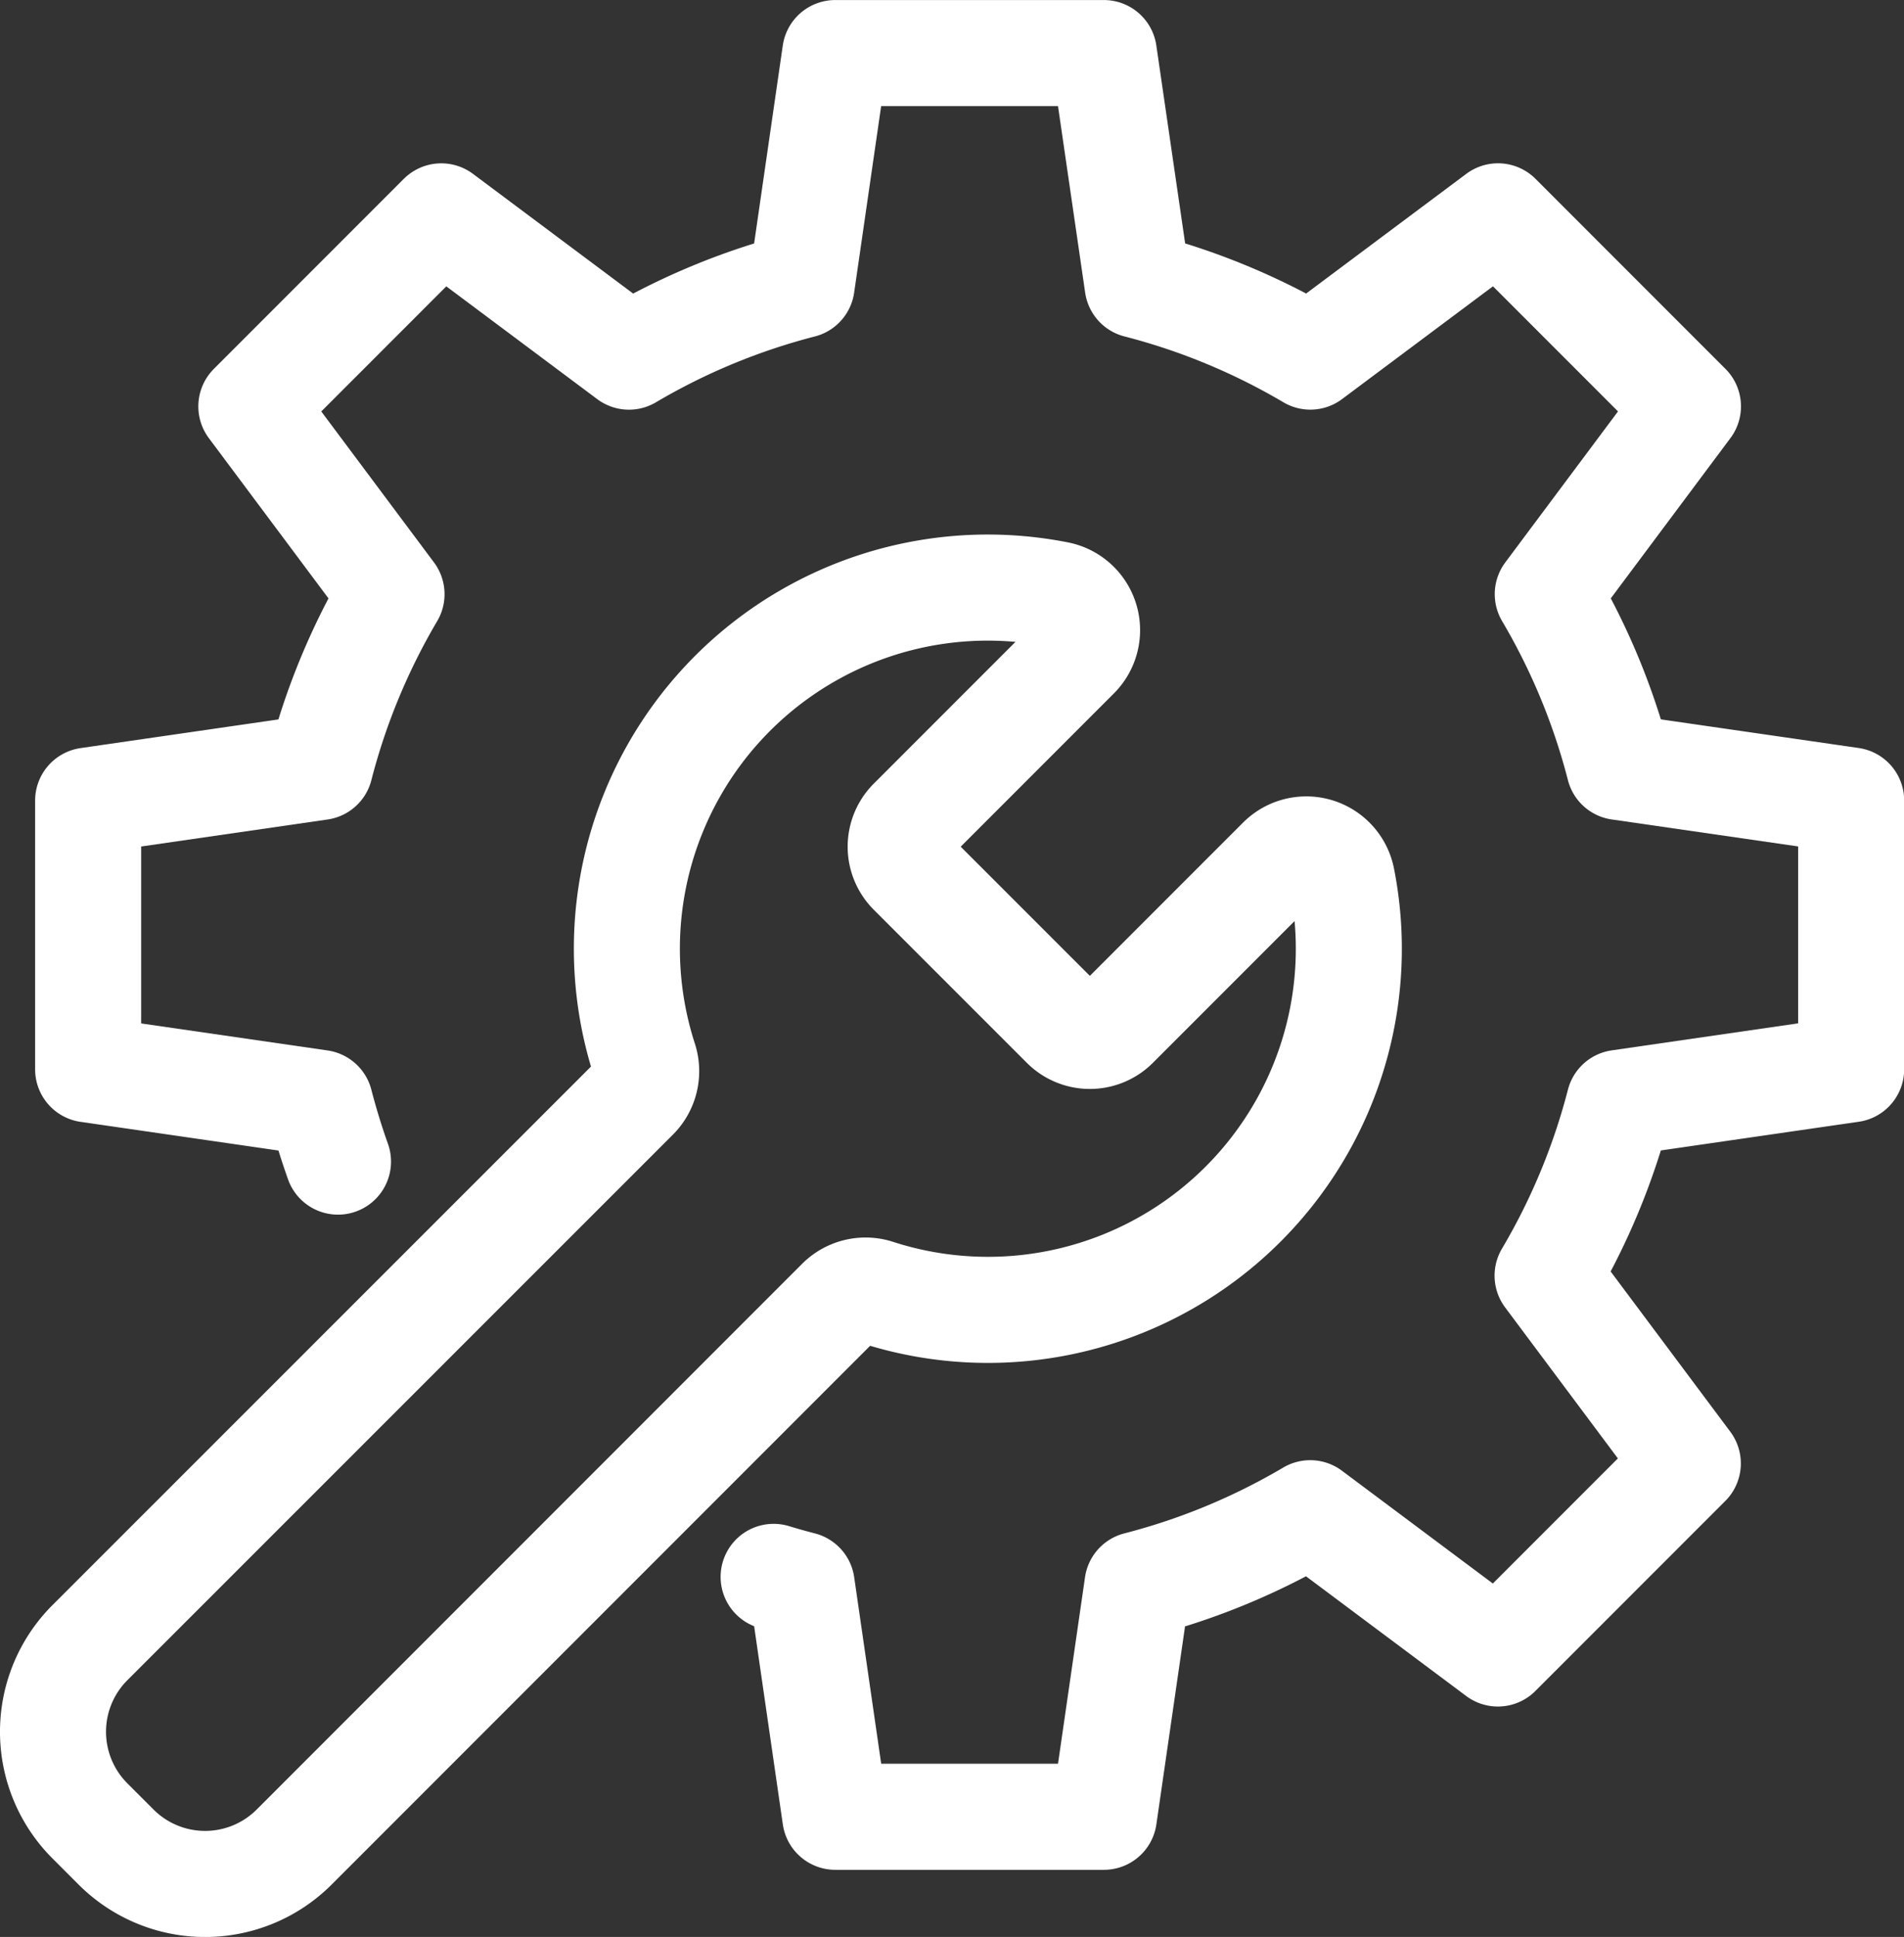 <svg xmlns="http://www.w3.org/2000/svg" width="44.891" height="45.644" viewBox="0 0 44.891 45.644">
  <rect x="0" y="0" width="44.891" height="45.644" fill="#333333" stroke="none"/>
  <g id="Group_50" data-name="Group 50" transform="translate(-528.136 -4264.75)">
    <path id="Path_5998" data-name="Path 5998" d="M30.862,43.908q.328.1.662.186l.792,5.467h6.333l.792-5.467a15.712,15.712,0,0,0,4.072-1.686l4.425,3.305,4.478-4.478L49.11,36.81A15.712,15.712,0,0,0,50.8,32.738l5.467-.792V25.613L50.8,24.822a15.712,15.712,0,0,0-1.686-4.072l3.305-4.425-4.478-4.478-4.425,3.305a15.712,15.712,0,0,0-4.072-1.686L38.648,8H32.315l-.792,5.467a15.713,15.713,0,0,0-4.072,1.686l-4.425-3.305-4.478,4.478,3.305,4.425a15.712,15.712,0,0,0-1.686,4.072l-5.467.792v6.333l5.467.792q.182.7.424,1.382" transform="translate(515.514 4258.001)" fill="none" stroke="#fff" stroke-linecap="round" stroke-linejoin="round" stroke-width="2.5"/>
    <path id="Path_5999" data-name="Path 5999" d="M13.686,139.49l12.867-12.867a.865.865,0,0,1,.883-.2,8.509,8.509,0,0,0,10.957-9.735.858.858,0,0,0-1.447-.459l-3.9,3.9a.852.852,0,0,1-1.2,0l-3.613-3.612a.851.851,0,0,1,0-1.2l3.9-3.9a.858.858,0,0,0-.459-1.447,8.509,8.509,0,0,0-9.735,10.957.865.865,0,0,1-.2.884L8.87,134.674a2.969,2.969,0,0,0,0,4.2l.618.618A2.969,2.969,0,0,0,13.686,139.49Z" transform="translate(521.386 4168.785)" fill="none" stroke="#fff" stroke-linejoin="round" stroke-width="2.5"/>
  </g>
</svg>
